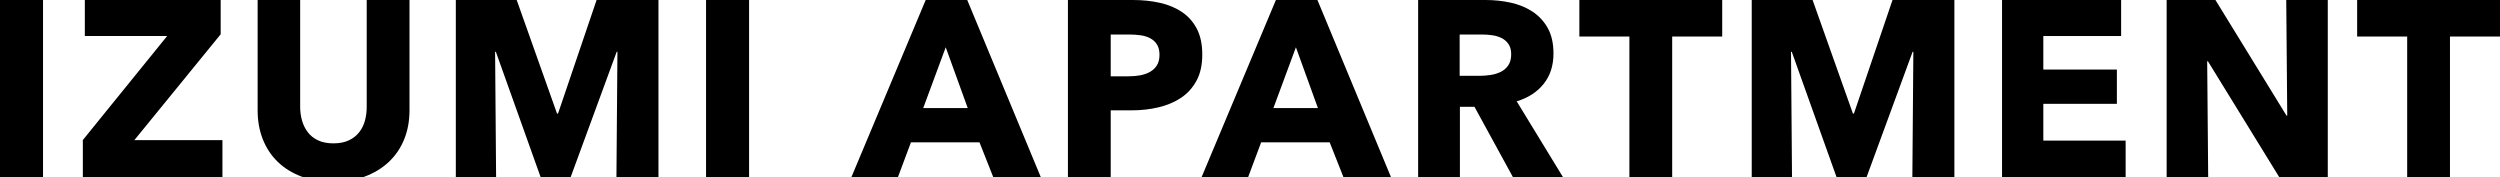 <?xml version="1.0" encoding="utf-8"?>
<!-- Generator: Adobe Illustrator 16.0.0, SVG Export Plug-In . SVG Version: 6.00 Build 0)  -->
<!DOCTYPE svg PUBLIC "-//W3C//DTD SVG 1.1//EN" "http://www.w3.org/Graphics/SVG/1.1/DTD/svg11.dtd">
<svg version="1.1" id="レイヤー_1" xmlns="http://www.w3.org/2000/svg" xmlns:xlink="http://www.w3.org/1999/xlink" x="0px"
	 y="0px" width="479.655px" height="33.984px" viewBox="0 0 479.655 33.984" enable-background="new 0 0 479.655 33.984"
	 xml:space="preserve">
<g>
	<path d="M0,33.984V0h8.256v33.984H0z"/>
	<path d="M15.893,33.984v-7.117L32.068,6.912H16.276V0H42.34v6.576L25.78,26.88h16.896v7.104H15.893z"/>
	<path d="M77.534,26.76c-0.688,1.68-1.672,3.12-2.952,4.32c-1.28,1.2-2.824,2.136-4.632,2.808c-1.808,0.672-3.816,1.008-6.024,1.008
		c-2.24,0-4.256-0.336-6.048-1.008c-1.792-0.672-3.312-1.608-4.56-2.808c-1.248-1.2-2.208-2.64-2.88-4.32
		c-0.672-1.68-1.008-3.543-1.008-5.592V0h8.16v20.496c0,0.928,0.12,1.808,0.36,2.64c0.24,0.833,0.607,1.577,1.104,2.232
		c0.496,0.656,1.152,1.176,1.968,1.56c0.816,0.384,1.8,0.576,2.952,0.576s2.136-0.192,2.952-0.576
		c0.816-0.384,1.479-0.904,1.992-1.56c0.512-0.655,0.88-1.399,1.104-2.232c0.224-0.832,0.336-1.711,0.336-2.64V0h8.208v21.168
		C78.566,23.216,78.222,25.08,77.534,26.76z"/>
	<path d="M118.271,33.984l0.192-24.048h-0.144l-8.832,24.048h-5.76L95.135,9.936h-0.144l0.192,24.048h-7.728V0h11.678l7.738,21.792
		h0.192L114.464,0h11.871v33.984H118.271z"/>
	<path d="M135.464,33.984V0h8.256v33.984H135.464z"/>
	<path d="M190.568,33.984l-2.64-6.672h-13.152l-2.496,6.672h-8.928L177.608,0h7.968l14.112,33.984H190.568z M181.448,9.072
		l-4.32,11.664h8.544L181.448,9.072z"/>
	<path d="M230.671,10.464c0,1.984-0.368,3.656-1.104,5.016c-0.736,1.36-1.728,2.456-2.976,3.288c-1.248,0.833-2.688,1.44-4.32,1.824
		c-1.632,0.384-3.329,0.576-5.088,0.576h-4.08v12.816h-8.208V0h12.48c1.855,0,3.592,0.185,5.208,0.552
		c1.616,0.368,3.024,0.96,4.224,1.776c1.2,0.816,2.144,1.888,2.832,3.216C230.327,6.872,230.671,8.512,230.671,10.464z
		 M222.463,10.512c0-0.799-0.16-1.456-0.48-1.968c-0.32-0.512-0.752-0.912-1.296-1.2c-0.544-0.288-1.16-0.48-1.848-0.576
		c-0.689-0.096-1.4-0.144-2.136-0.144h-3.6v8.016h3.456c0.768,0,1.504-0.063,2.208-0.192c0.704-0.127,1.336-0.352,1.896-0.672
		c0.56-0.319,1-0.744,1.32-1.272S222.463,11.312,222.463,10.512z"/>
	<path d="M257.757,33.984l-2.64-6.672h-13.152l-2.496,6.672h-8.928L244.797,0h7.968l14.112,33.984H257.757z M248.637,9.072
		l-4.32,11.664h8.544L248.637,9.072z"/>
	<path d="M290.276,33.984l-7.378-13.488h-2.797v13.488h-8.016V0h12.96c1.632,0,3.224,0.168,4.776,0.504
		c1.552,0.336,2.943,0.904,4.176,1.704c1.231,0.8,2.215,1.856,2.952,3.168c0.735,1.312,1.104,2.944,1.104,4.896
		c0,2.304-0.624,4.24-1.872,5.808s-2.976,2.688-5.184,3.36l8.88,14.544H290.276z M289.94,10.416c0-0.8-0.169-1.448-0.507-1.944
		c-0.337-0.496-0.772-0.879-1.302-1.152c-0.531-0.271-1.125-0.456-1.785-0.552c-0.659-0.096-1.294-0.144-1.905-0.144h-4.389v7.92
		h3.907c0.675,0,1.366-0.056,2.074-0.168c0.708-0.112,1.35-0.312,1.929-0.6s1.053-0.704,1.423-1.248
		C289.755,11.984,289.94,11.28,289.94,10.416z"/>
	<path d="M320.828,7.008v26.976h-8.208V7.008h-9.6V0h27.408v7.008H320.828z"/>
	<path d="M366.908,33.984L367.1,9.936h-0.144l-8.832,24.048h-5.76l-8.593-24.048h-0.144l0.192,24.048h-7.729V0h11.679l7.737,21.792
		h0.192L363.101,0h11.871v33.984H366.908z"/>
	<path d="M384.115,33.984V0h22.848v6.912h-14.928v6.432h14.112v6.576h-14.112v7.056h15.792v7.008H384.115z"/>
	<path d="M437.299,33.984l-13.68-22.224h-0.144l0.191,22.224h-7.968V0h9.36l13.632,22.176h0.144L438.644,0h7.968v33.984H437.299z"/>
	<path d="M470.055,7.008v26.976h-8.208V7.008h-9.6V0h27.408v7.008H470.055z"/>
</g>
</svg>
